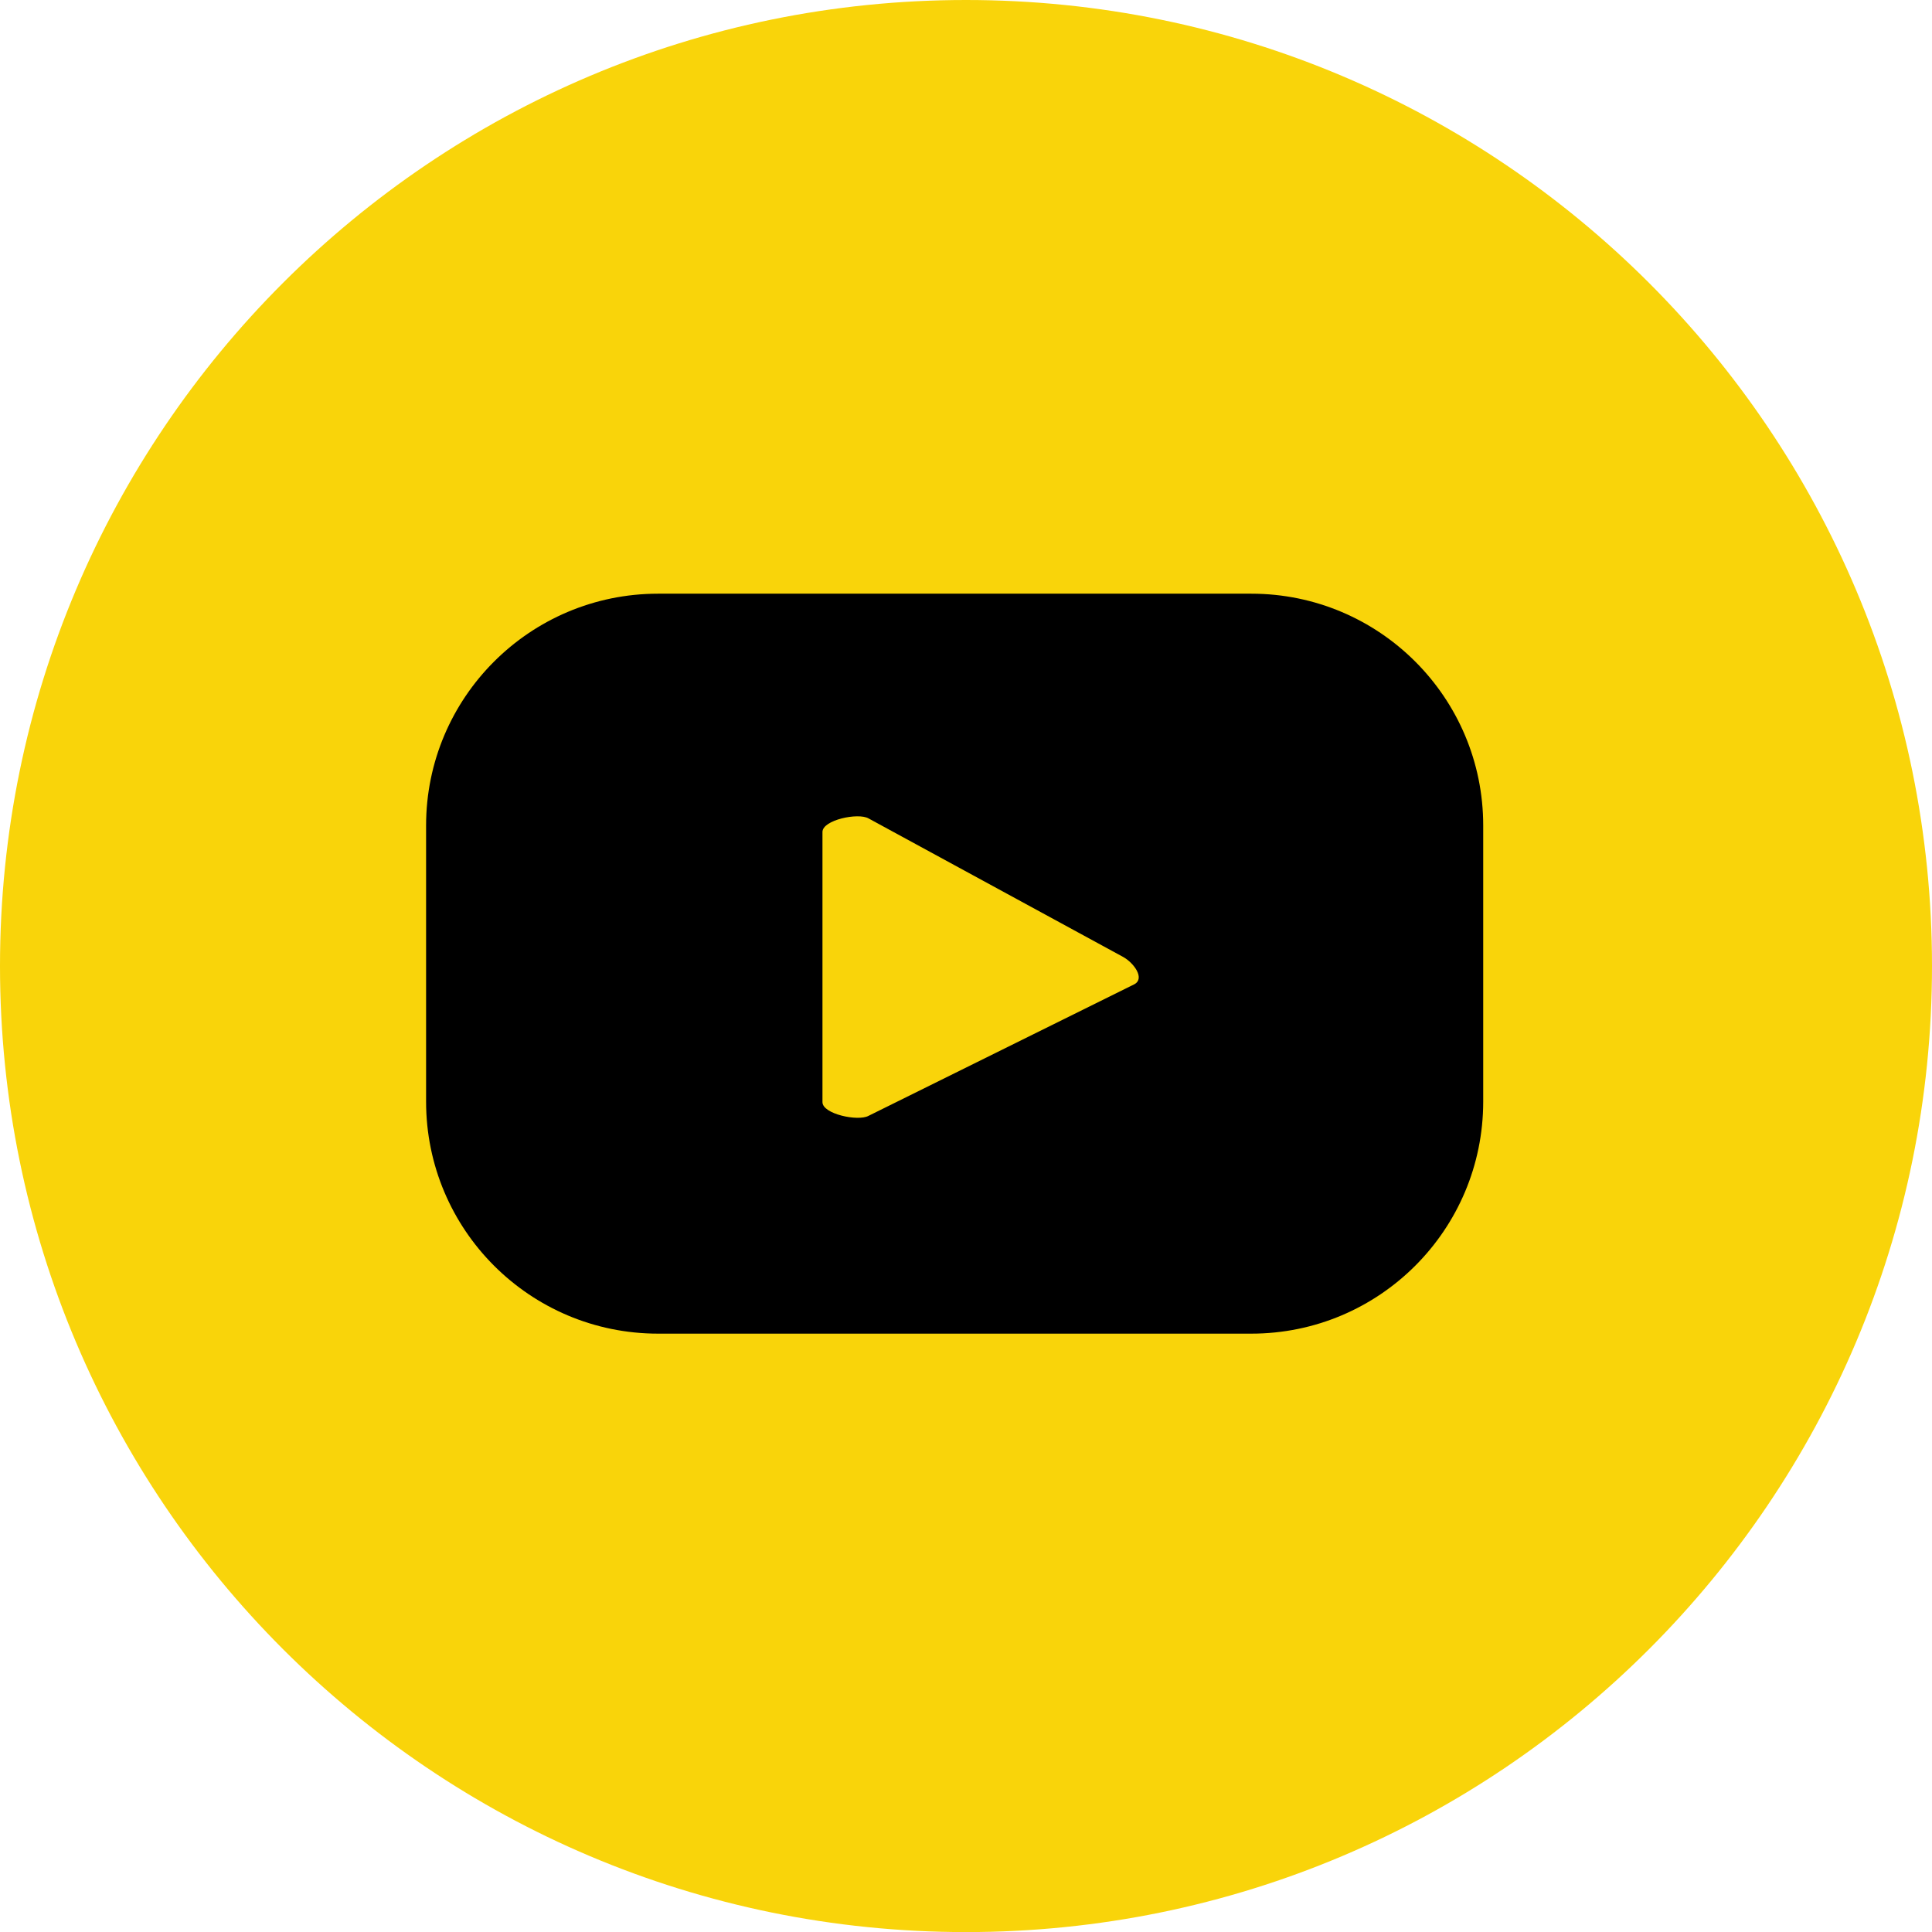 <svg width="24" height="24" viewBox="0 0 24 24" fill="none" xmlns="http://www.w3.org/2000/svg">
<path fill-rule="evenodd" clip-rule="evenodd" d="M24 12C24 18.628 18.628 24.001 12 24.001C5.373 24.001 0 18.628 0 12C0 5.373 5.373 0 12 0C18.628 0 24 5.373 24 12Z" fill="#F9D40A"/>
<path fill-rule="evenodd" clip-rule="evenodd" d="M14.091 12.227L10.788 13.862C10.657 13.932 10.217 13.839 10.217 13.691V10.335C10.217 10.186 10.661 10.092 10.79 10.167L13.953 11.888C14.086 11.962 14.226 12.155 14.091 12.227ZM18.425 10.255C18.425 8.665 17.135 7.375 15.544 7.375H8.175C6.583 7.375 5.293 8.665 5.293 10.255V13.684C5.293 15.277 6.583 16.567 8.175 16.567H15.544C17.135 16.567 18.425 15.277 18.425 13.684V10.255Z" fill="black"/>
</svg>
